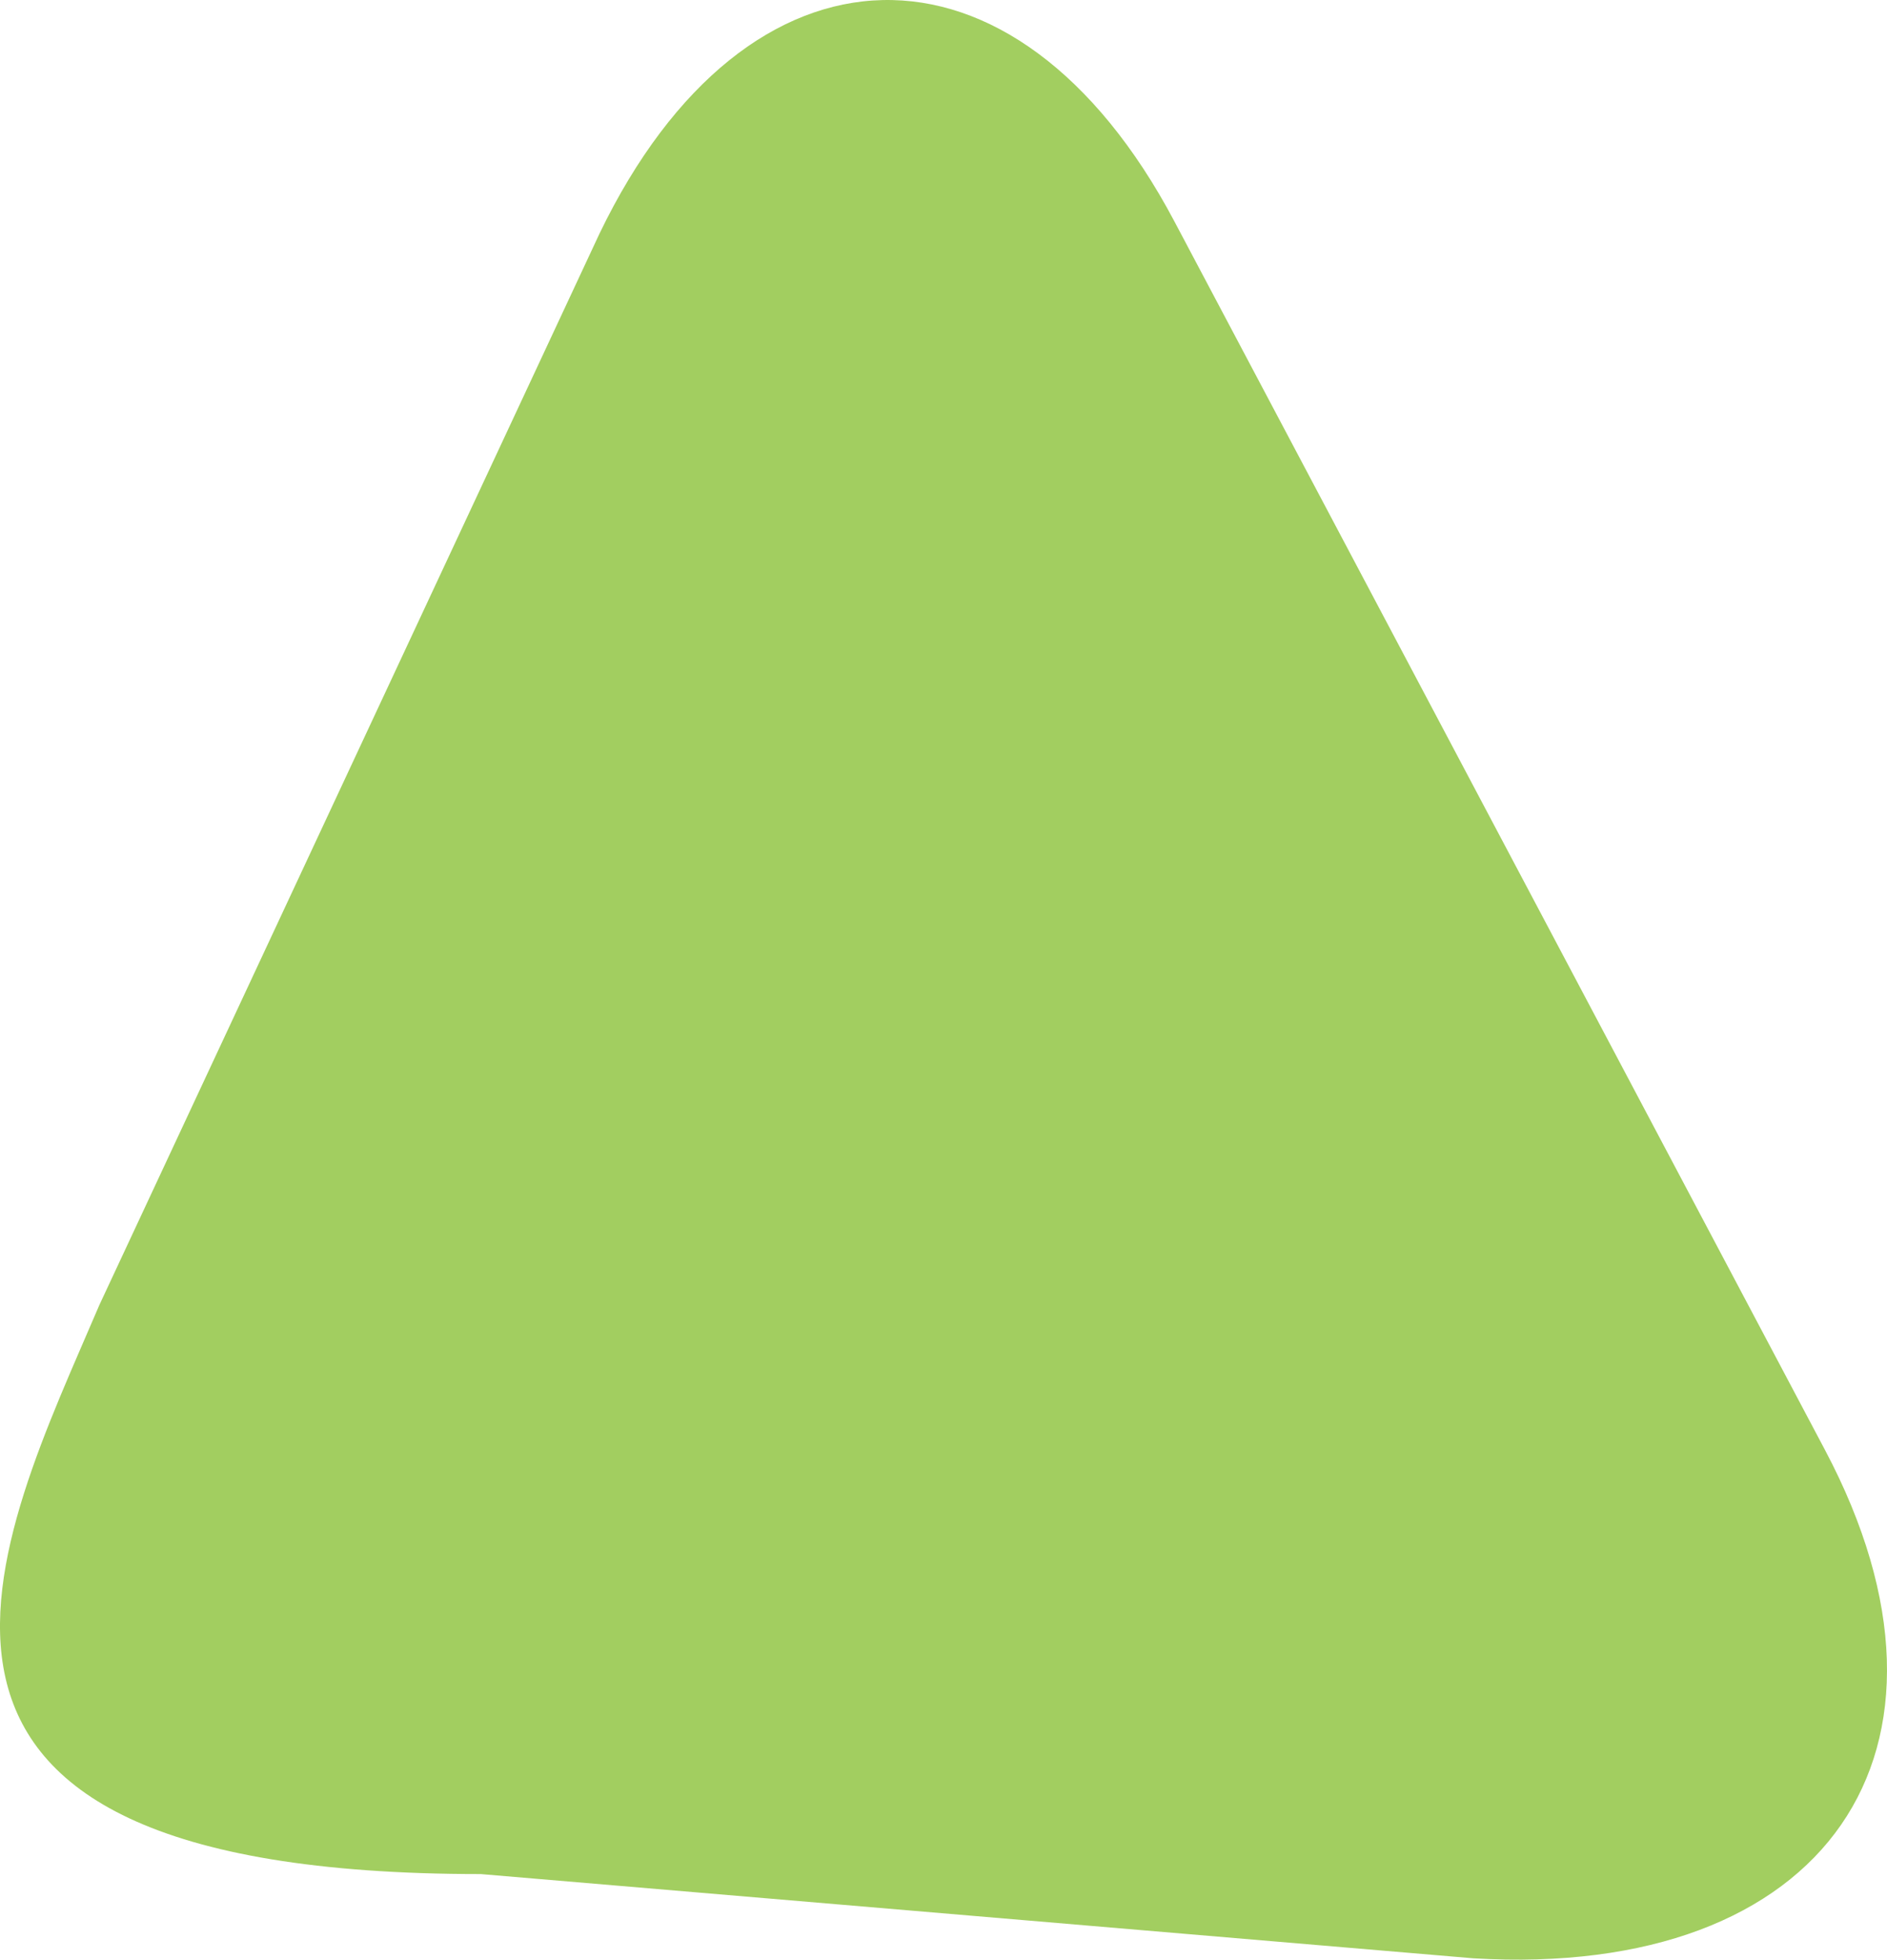 <svg xmlns="http://www.w3.org/2000/svg" xmlns:xlink="http://www.w3.org/1999/xlink" version="1.1" id="Layer_1" x="0px" y="0px" style="enable-background:new 0 0 792 612;" xml:space="preserve" viewBox="224.6 127.15 346.75 360">
<path style="fill:#A2CE60;" d="M559.969,393.545c29.238,55.197,0.163,97.21-64.611,93.362L312.955,471.43  c-120.928,0-88.618-61.155-70.071-104.598l91.883-196.778c27.089-56.183,76.388-57.446,105.627-2.249L559.969,393.545z"/>
</svg>
